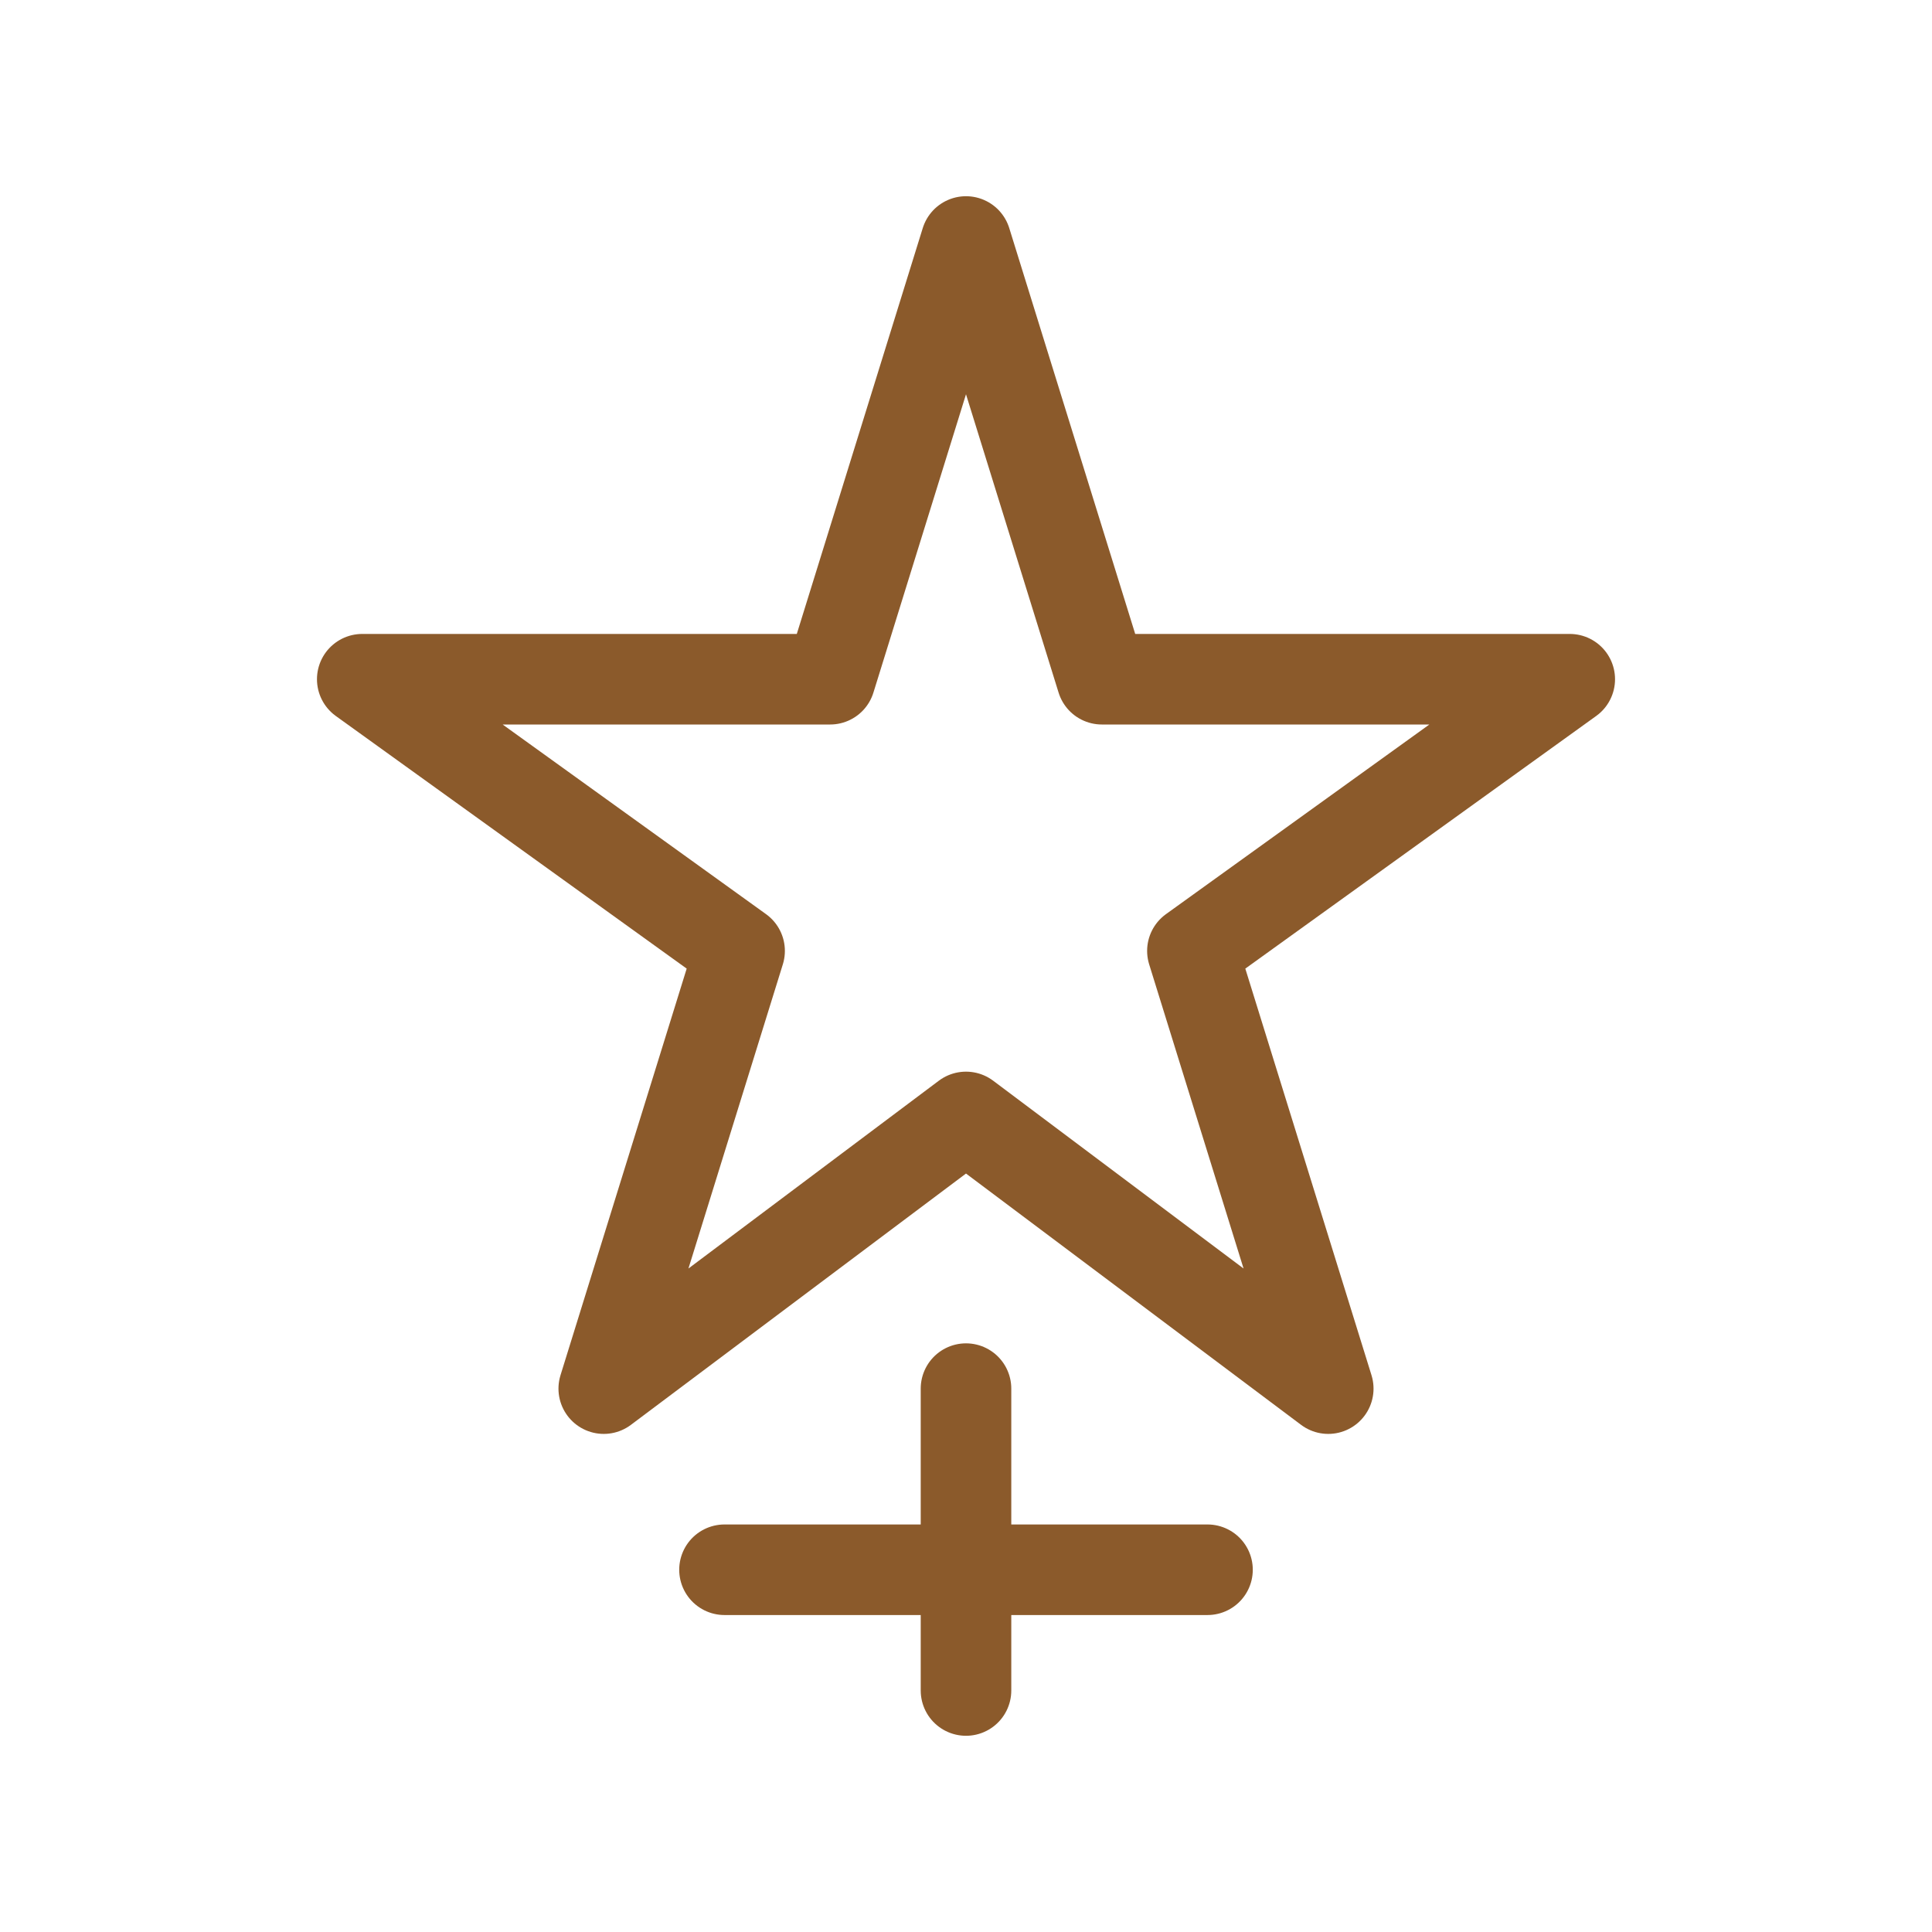 <svg xmlns="http://www.w3.org/2000/svg" width="64" height="64" viewBox="0 0 64 64" fill="none">
  <path d="M32 8L36.5 22.5H52L39.5 31.5L44 46L32 37L20 46L24.5 31.5L12 22.5H27.5L32 8Z" stroke="#8B5A2B" stroke-width="3" stroke-linecap="round" stroke-linejoin="round"/>
  <path d="M32 46V56" stroke="#8B5A2B" stroke-width="3" stroke-linecap="round" stroke-linejoin="round"/>
  <path d="M24 52H40" stroke="#8B5A2B" stroke-width="3" stroke-linecap="round" stroke-linejoin="round"/>
</svg>
